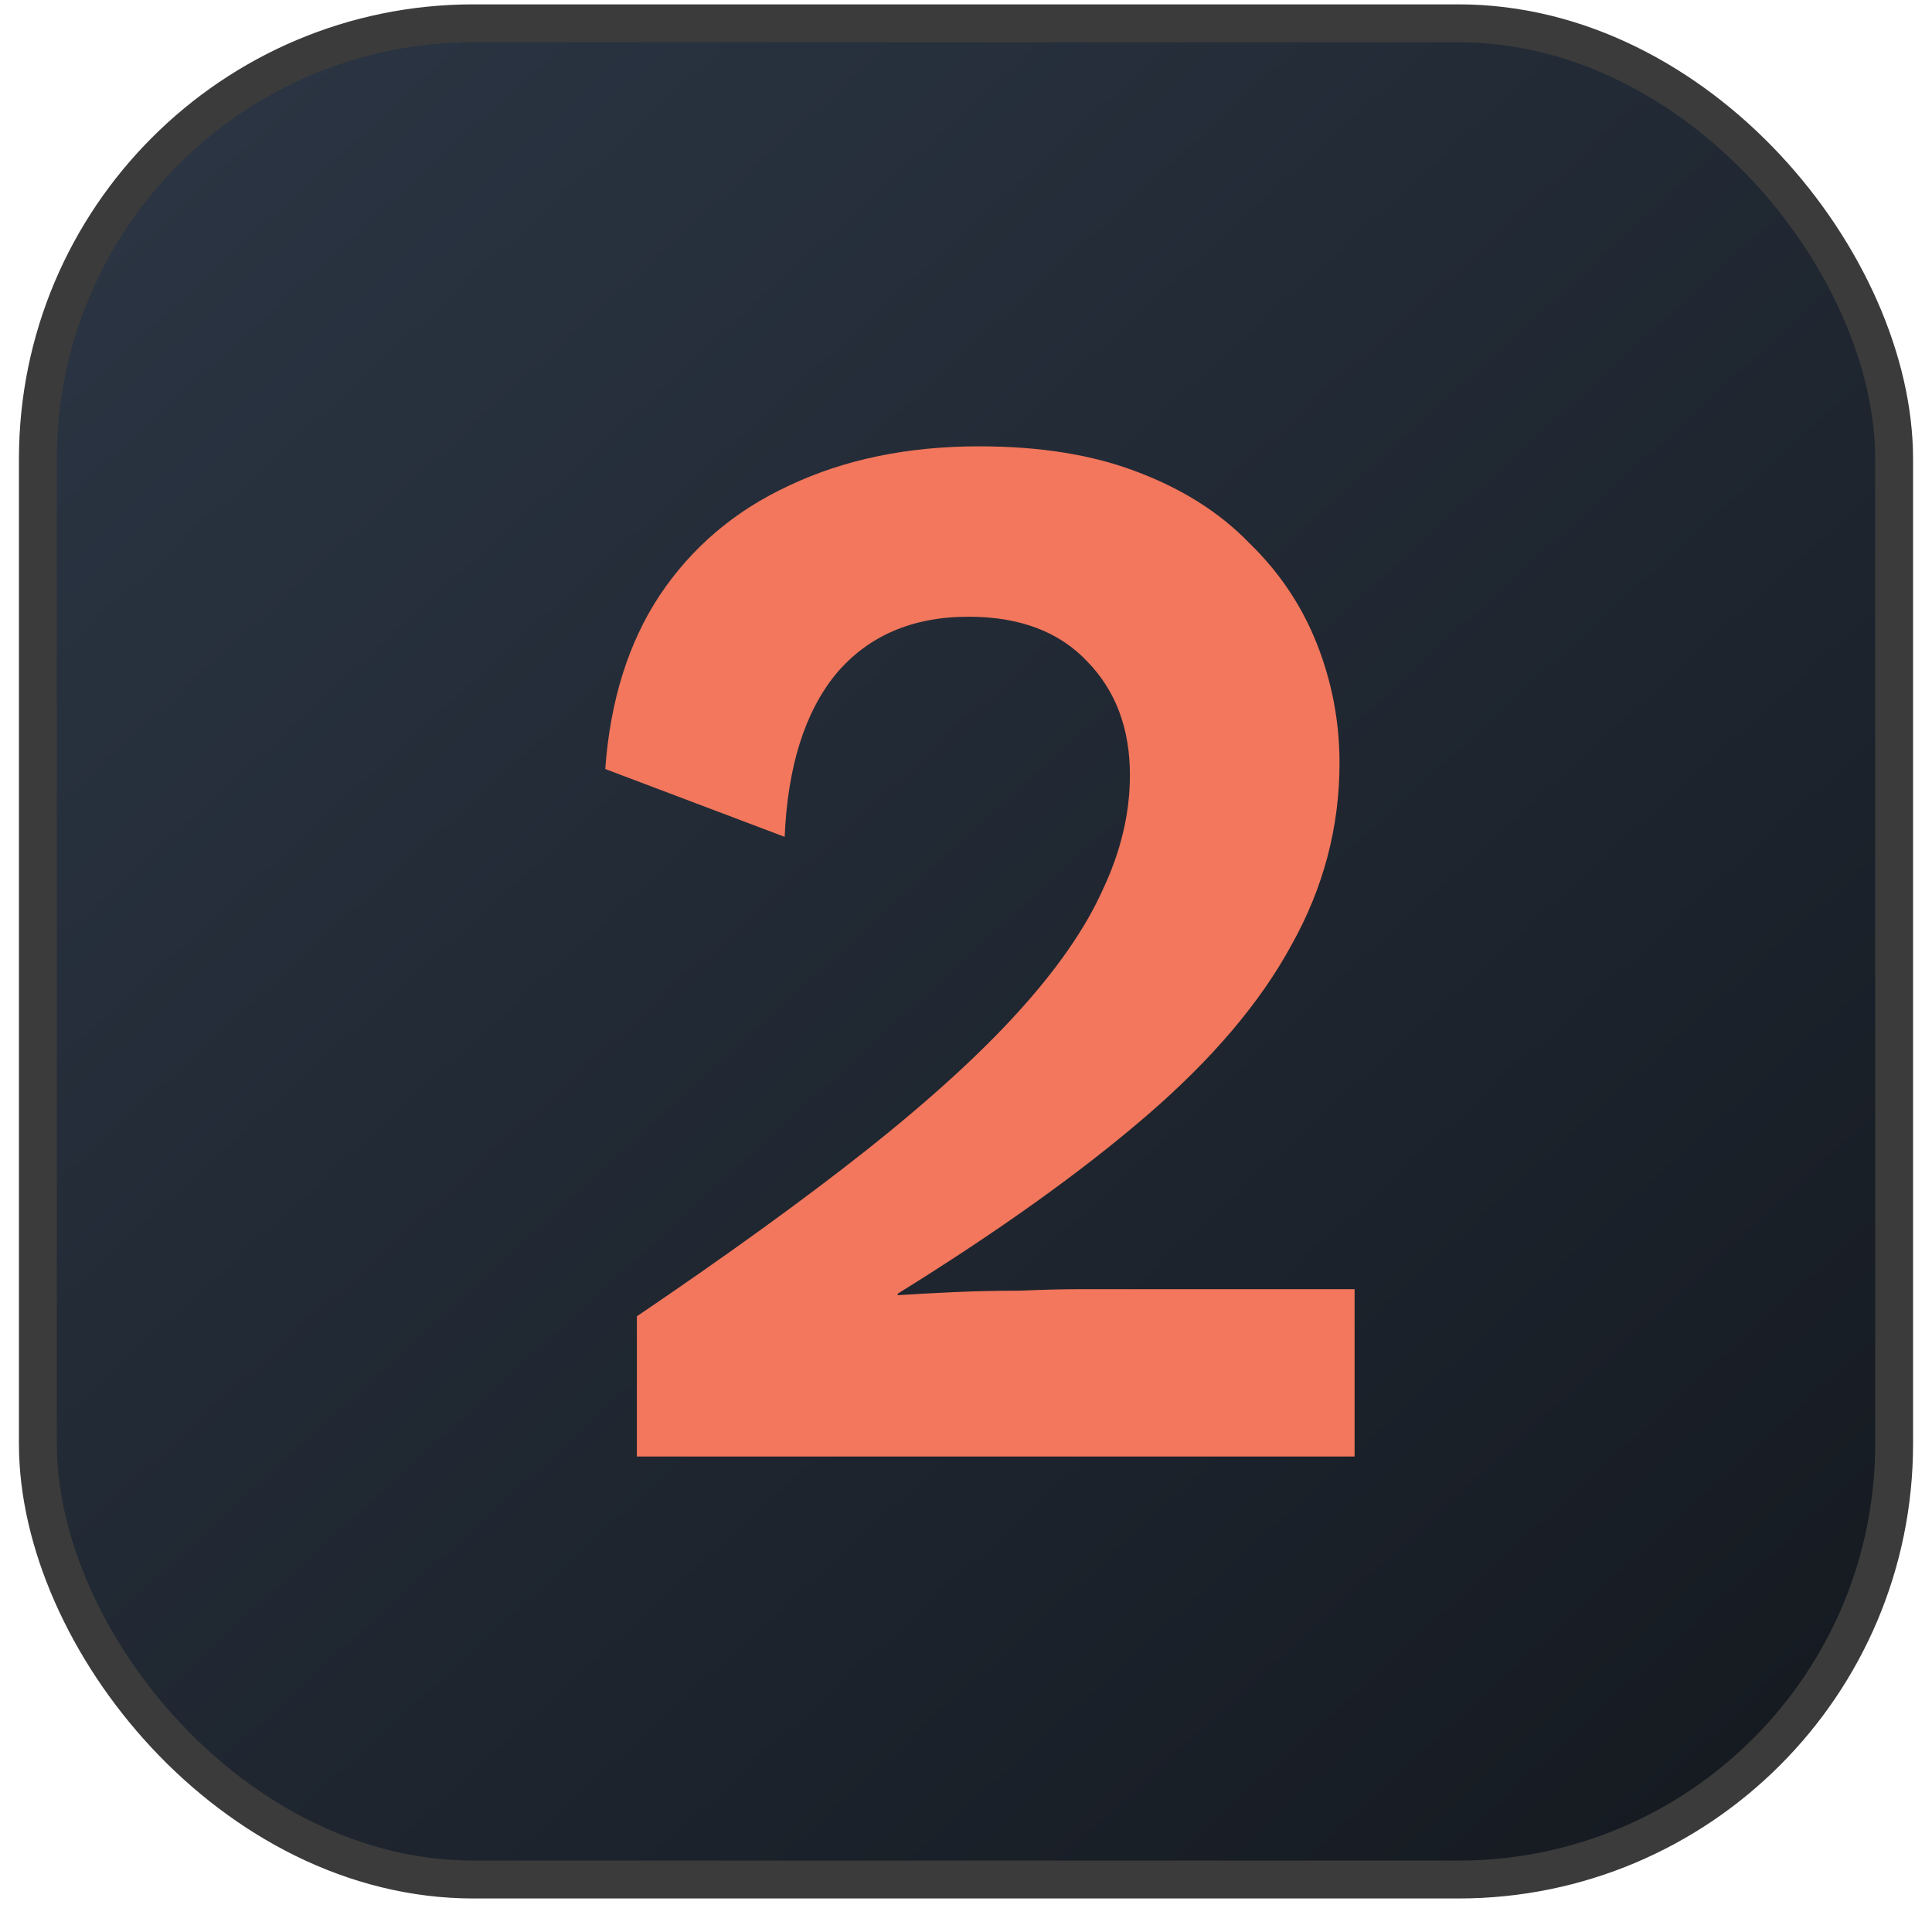 <svg width="51" height="51" viewBox="0 0 51 51" fill="none" xmlns="http://www.w3.org/2000/svg">
<rect x="1" y="0.615" width="49" height="49" rx="11.5" fill="url(#paint0_linear_896_1083)"/>
<rect x="1" y="0.615" width="49" height="49" rx="11.5" stroke="#3B3B3B"/>
<path d="M16.812 38.449V34.747C19.2 33.129 21.217 31.669 22.862 30.369C24.534 29.043 25.874 27.822 26.882 26.708C27.917 25.567 28.66 24.492 29.111 23.484C29.588 22.475 29.827 21.467 29.827 20.459C29.827 19.238 29.456 18.243 28.713 17.474C27.97 16.678 26.922 16.28 25.569 16.28C24.083 16.28 22.915 16.784 22.066 17.792C21.244 18.8 20.793 20.233 20.713 22.091L15.977 20.3C16.109 18.495 16.587 16.97 17.409 15.723C18.259 14.449 19.399 13.48 20.832 12.817C22.292 12.127 23.963 11.782 25.847 11.782C27.466 11.782 28.859 12.008 30.026 12.459C31.22 12.91 32.202 13.534 32.972 14.329C33.768 15.099 34.365 15.988 34.763 16.996C35.161 18.004 35.36 19.052 35.36 20.14C35.36 21.839 34.935 23.444 34.086 24.956C33.264 26.469 31.99 27.968 30.265 29.454C28.54 30.94 26.351 32.505 23.698 34.15V34.19C24.096 34.164 24.574 34.137 25.131 34.111C25.715 34.084 26.312 34.071 26.922 34.071C27.532 34.044 28.063 34.031 28.514 34.031H35.758V38.449H16.812Z" fill="#F2775C"/>
<defs>
<linearGradient id="paint0_linear_896_1083" x1="5.91" y1="3.156" x2="45.772" y2="46.769" gradientUnits="userSpaceOnUse">
<stop stop-color="#2A3442"/>
<stop offset="1" stop-color="#161B22"/>
</linearGradient>
</defs>
</svg>

